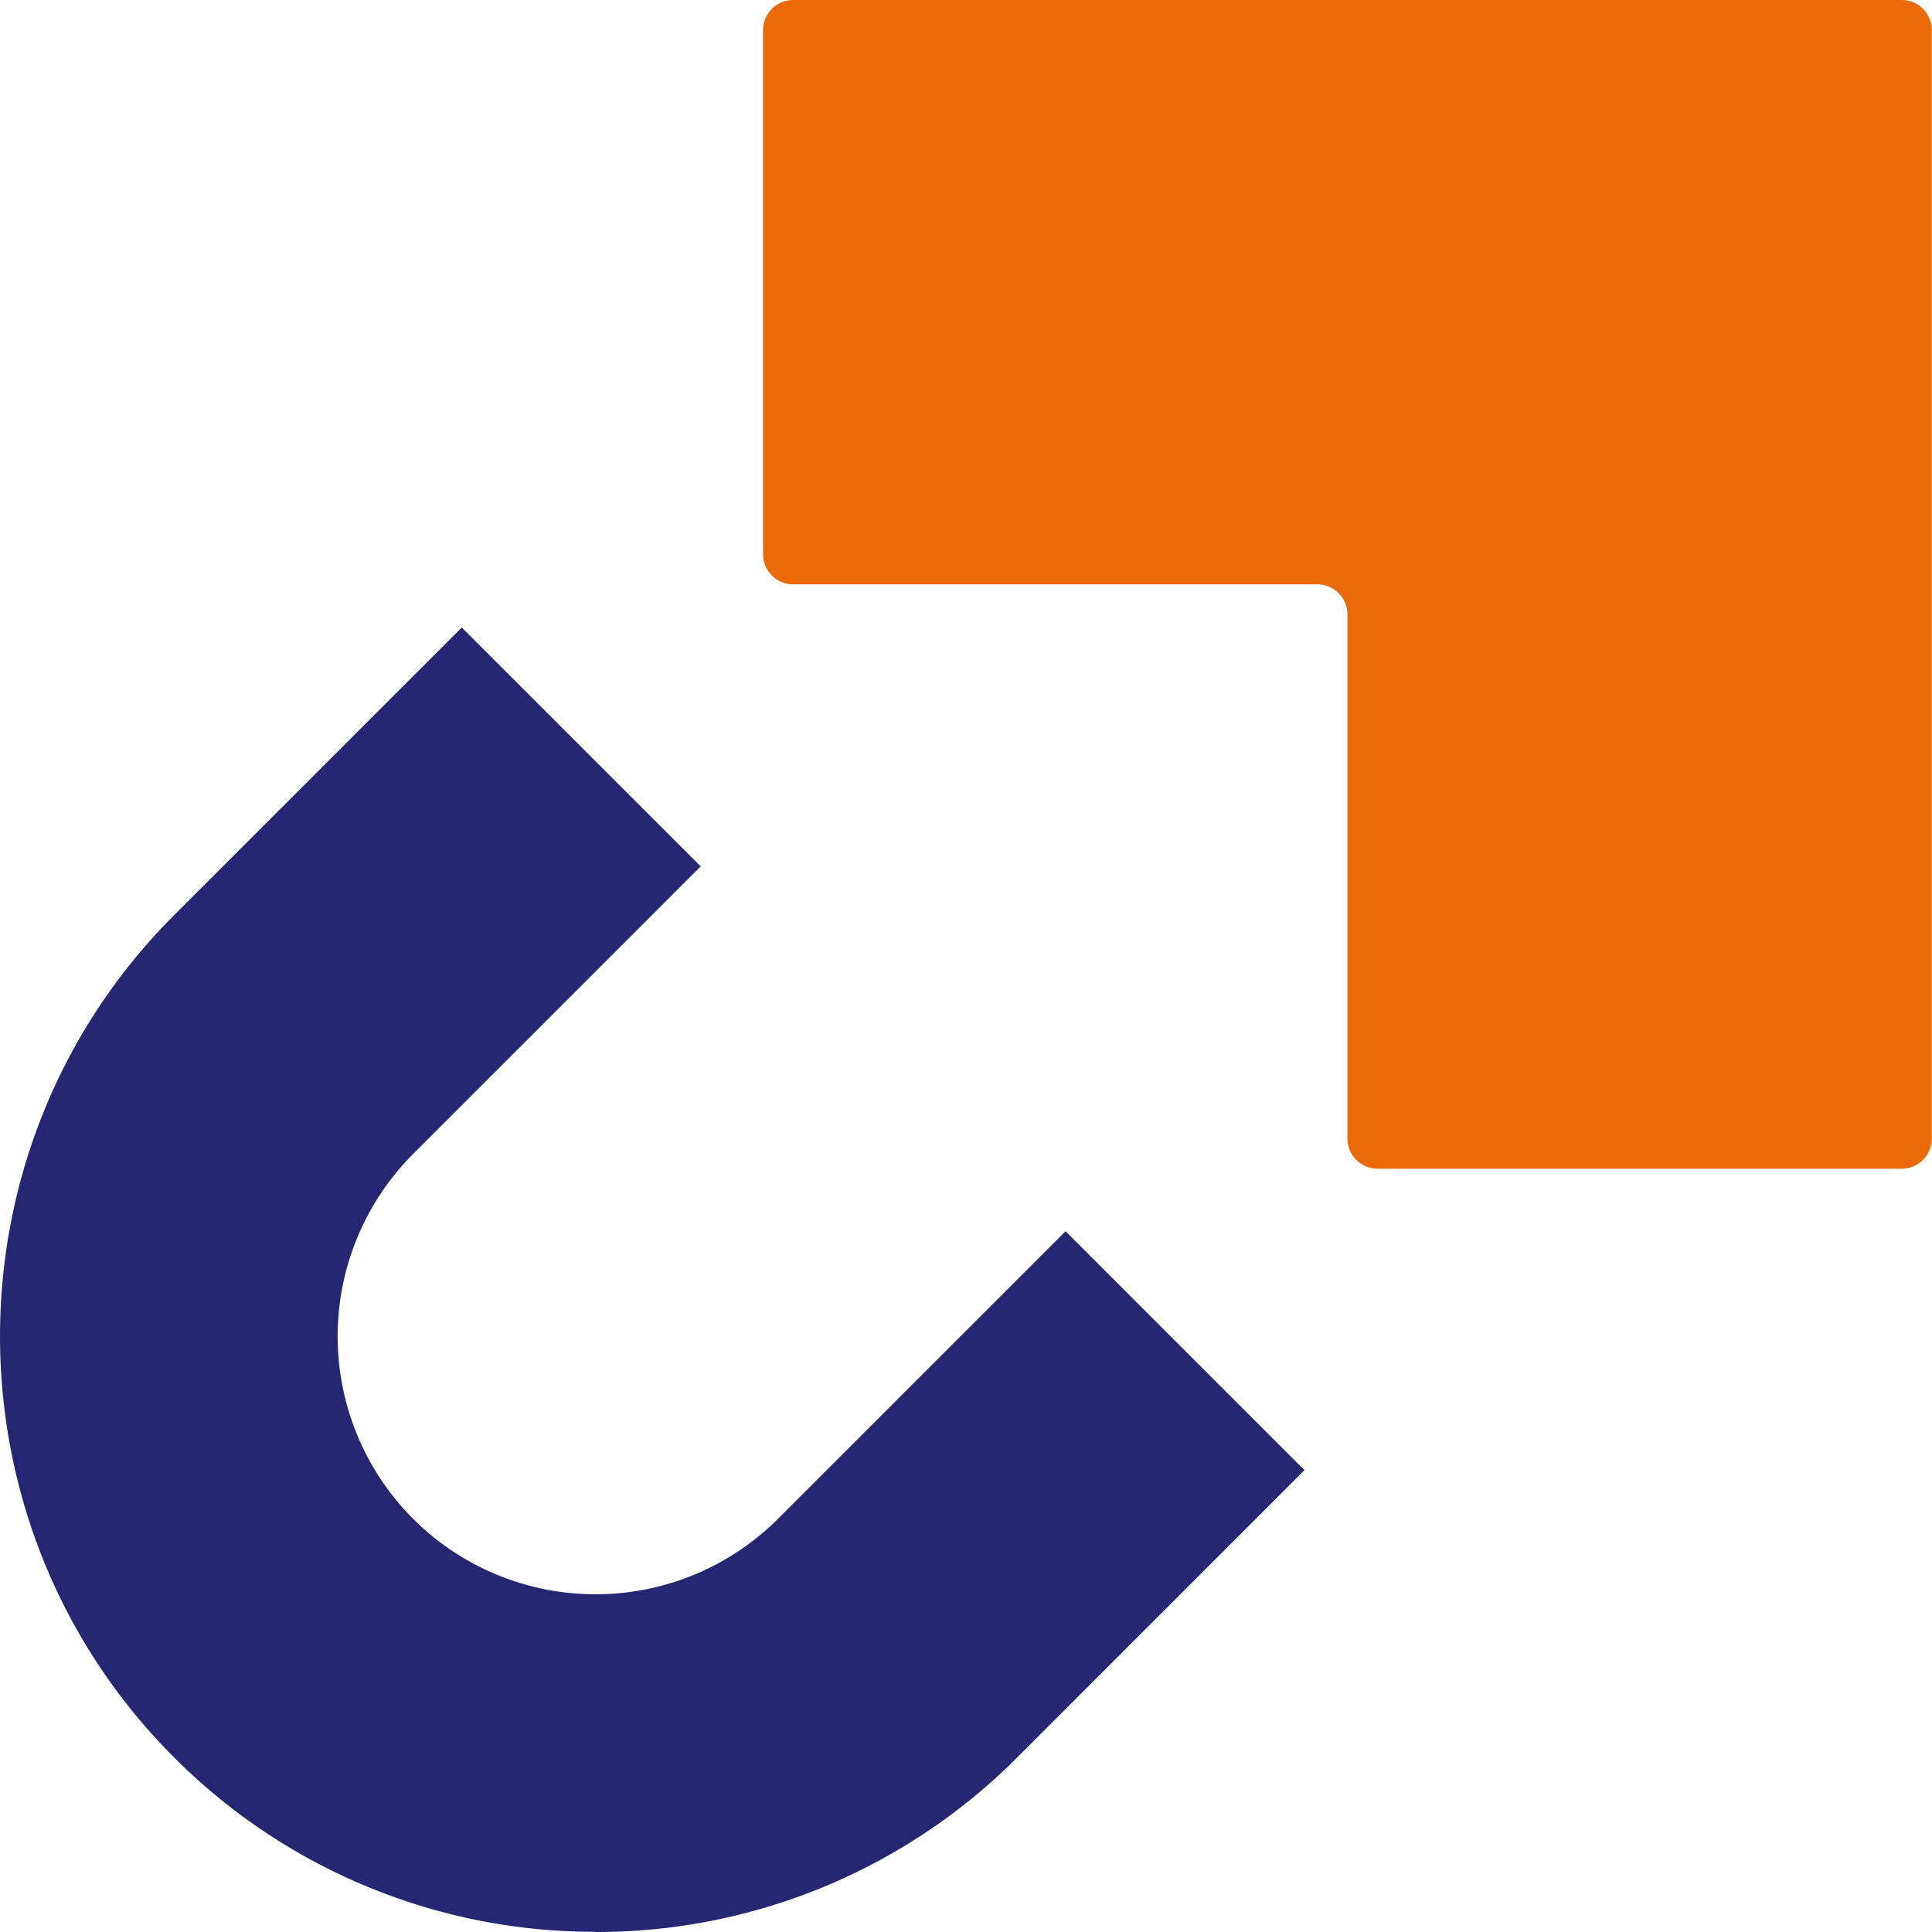 <svg width="50" height="50" viewBox="0 0 50 50" fill="none" xmlns="http://www.w3.org/2000/svg"><path d="M49.994 15.123V.781a.78.78 0 0 0-.78-.781H20.528a.78.78 0 0 0-.781.781v13.561a.78.78 0 0 0 .78.781H34.09a.78.78 0 0 1 .781.781v13.561a.78.78 0 0 0 .781.781h13.561a.78.78 0 0 0 .781-.78V15.122Z" fill="#EC6907"/><path d="M15.41 49.995a15.36 15.36 0 0 1-10.902-4.51c-6.01-6.01-6.01-15.792 0-21.803l7.443-7.443 6.184 6.183-7.444 7.443a6.684 6.684 0 0 0 0 9.442 6.684 6.684 0 0 0 9.443 0l7.443-7.443 6.183 6.183-7.443 7.444A15.367 15.367 0 0 1 15.415 50l-.005-.005Z" fill="#252772"/></svg>